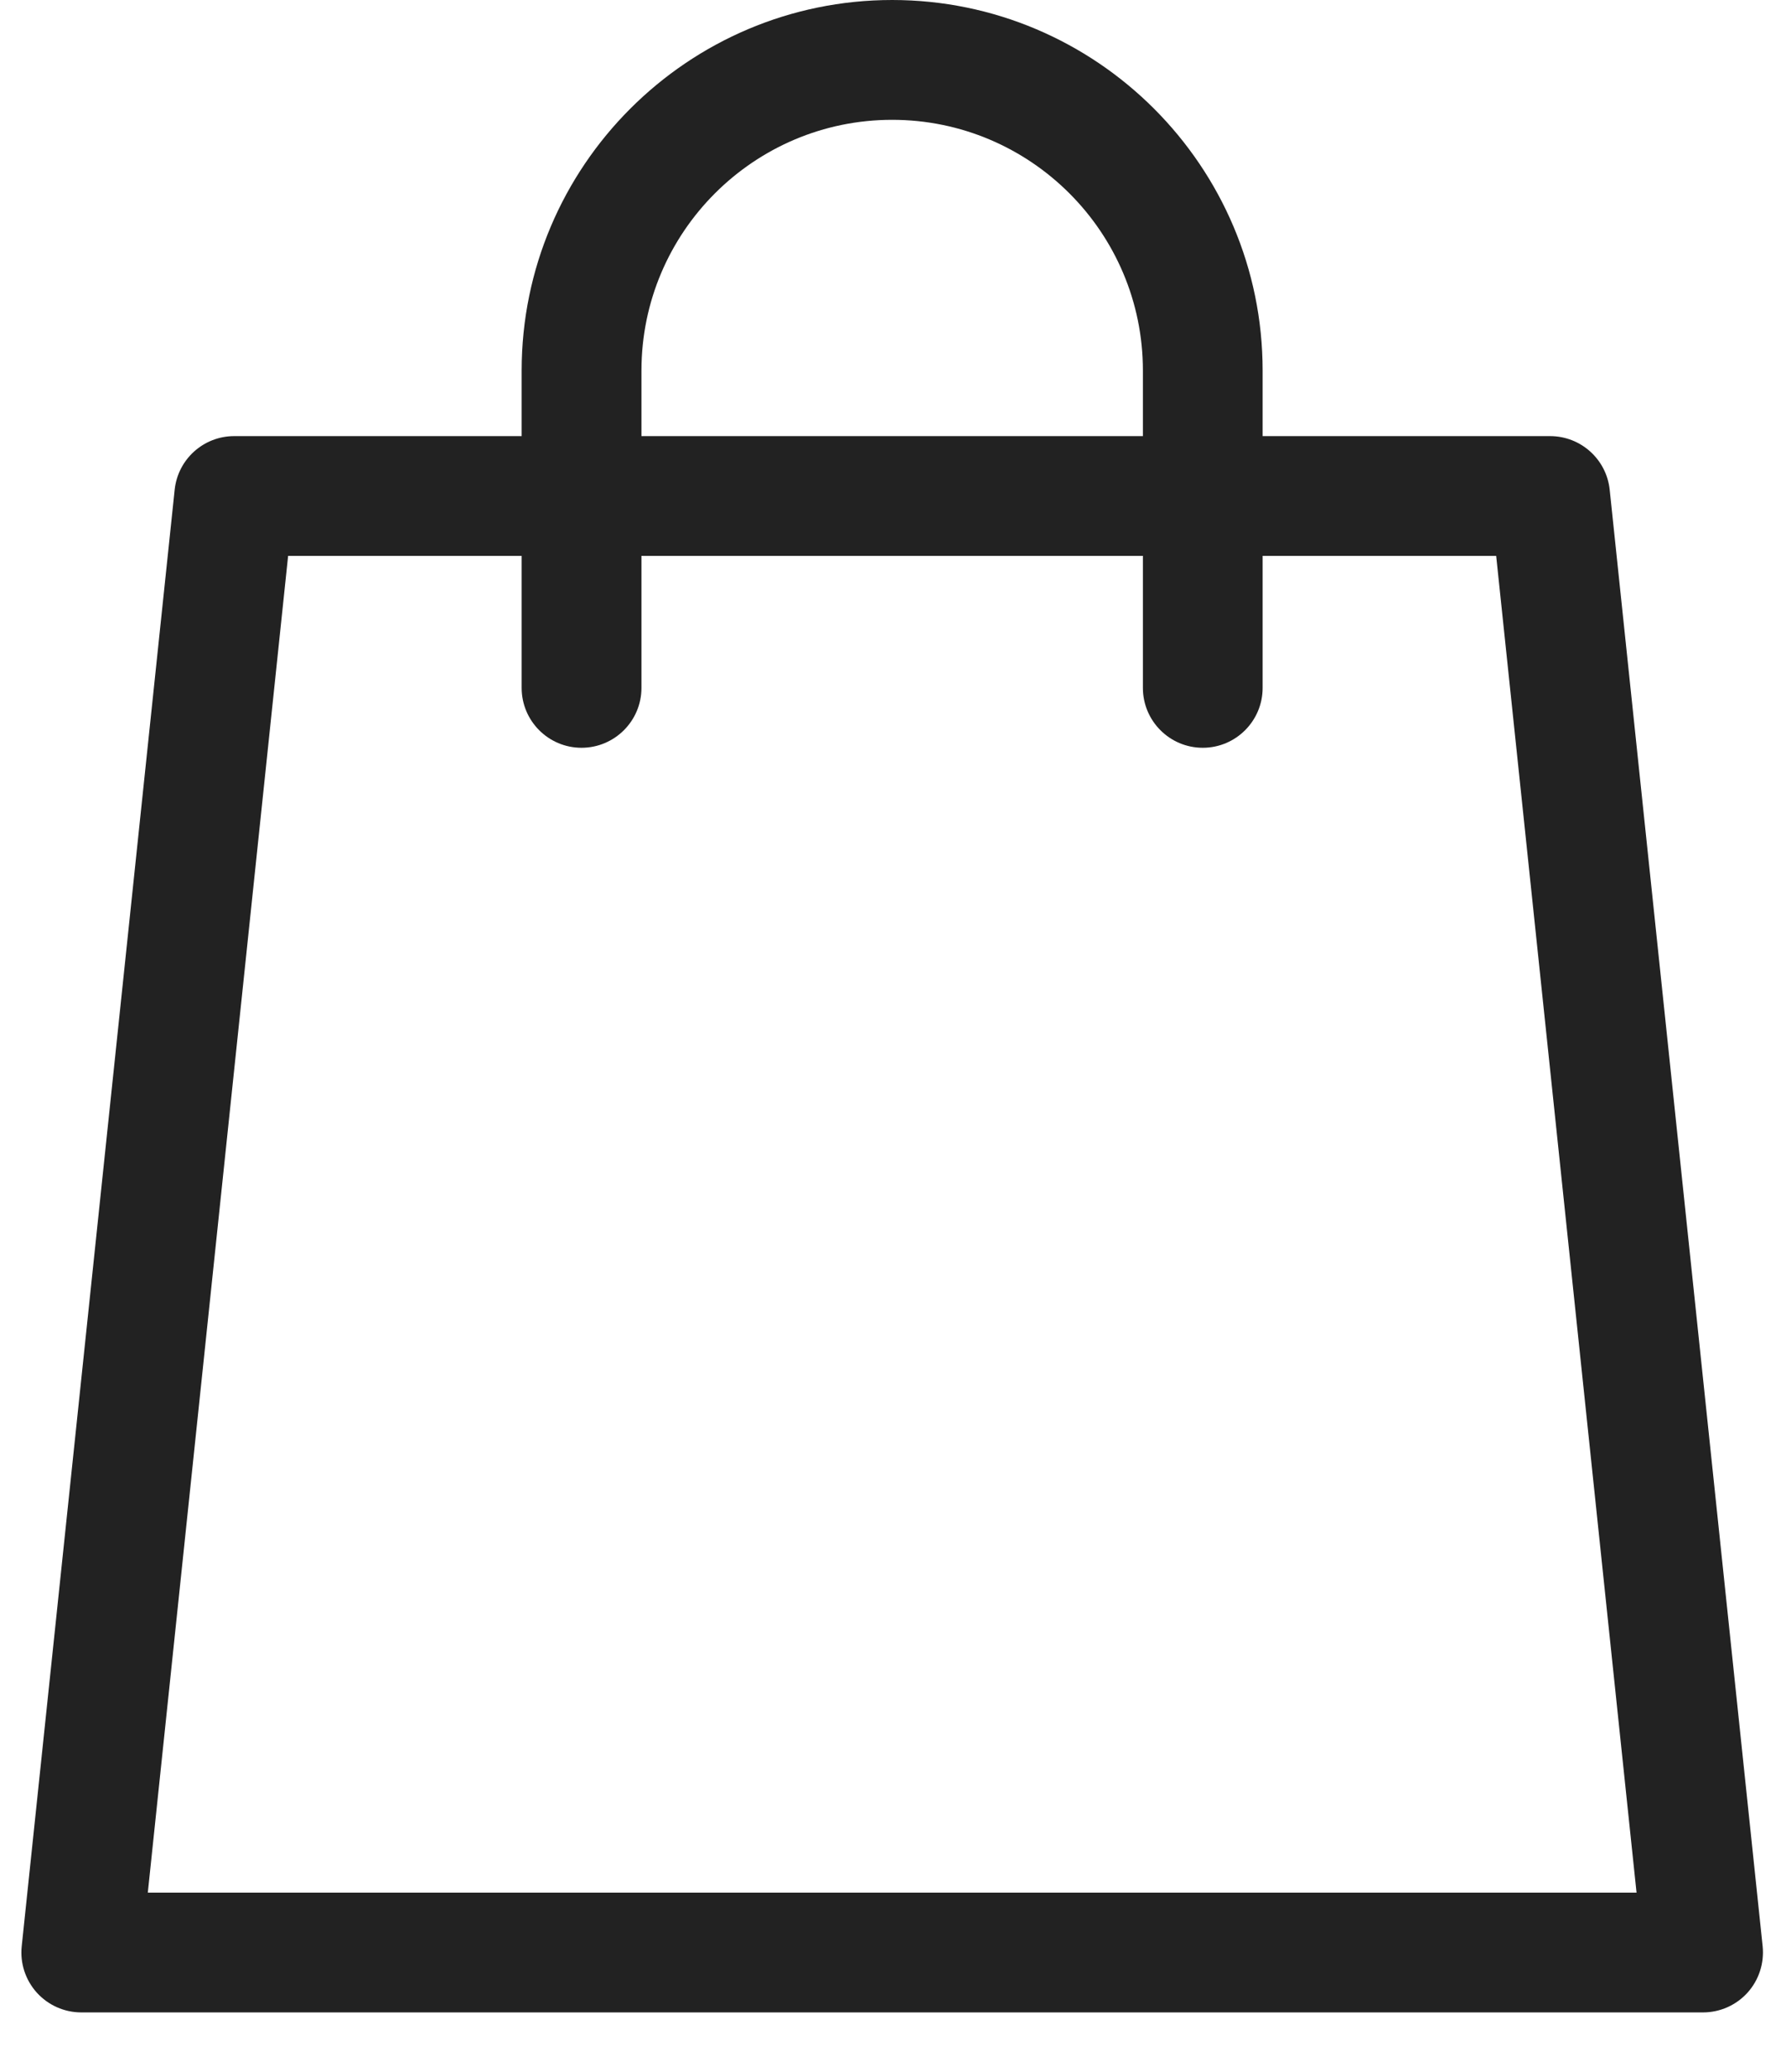 <svg width="25" height="29" viewBox="0 0 25 29" fill="none" xmlns="http://www.w3.org/2000/svg">
<path d="M24.673 27.24L22.532 6.854C22.487 6.428 22.127 6.104 21.698 6.104H17.674V5.186C17.674 2.327 15.348 0 12.488 0C9.629 0 7.302 2.327 7.302 5.186V6.104H3.278C2.849 6.104 2.49 6.428 2.445 6.854L0.304 27.24C0.279 27.477 0.356 27.712 0.515 27.889C0.674 28.065 0.9 28.166 1.138 28.166H23.839C24.076 28.166 24.303 28.065 24.462 27.889C24.621 27.712 24.697 27.477 24.673 27.24ZM8.979 5.186C8.979 3.251 10.553 1.677 12.488 1.677C14.424 1.677 15.998 3.251 15.998 5.186V6.104H8.979V5.186ZM2.069 26.49L4.033 7.78H7.302V9.628C7.302 10.09 7.677 10.466 8.14 10.466C8.603 10.466 8.979 10.09 8.979 9.628V7.78H15.998V9.628C15.998 10.09 16.373 10.466 16.836 10.466C17.299 10.466 17.674 10.09 17.674 9.628V7.78H20.943L22.908 26.49H2.069Z" fill="#222222"/>
</svg>
